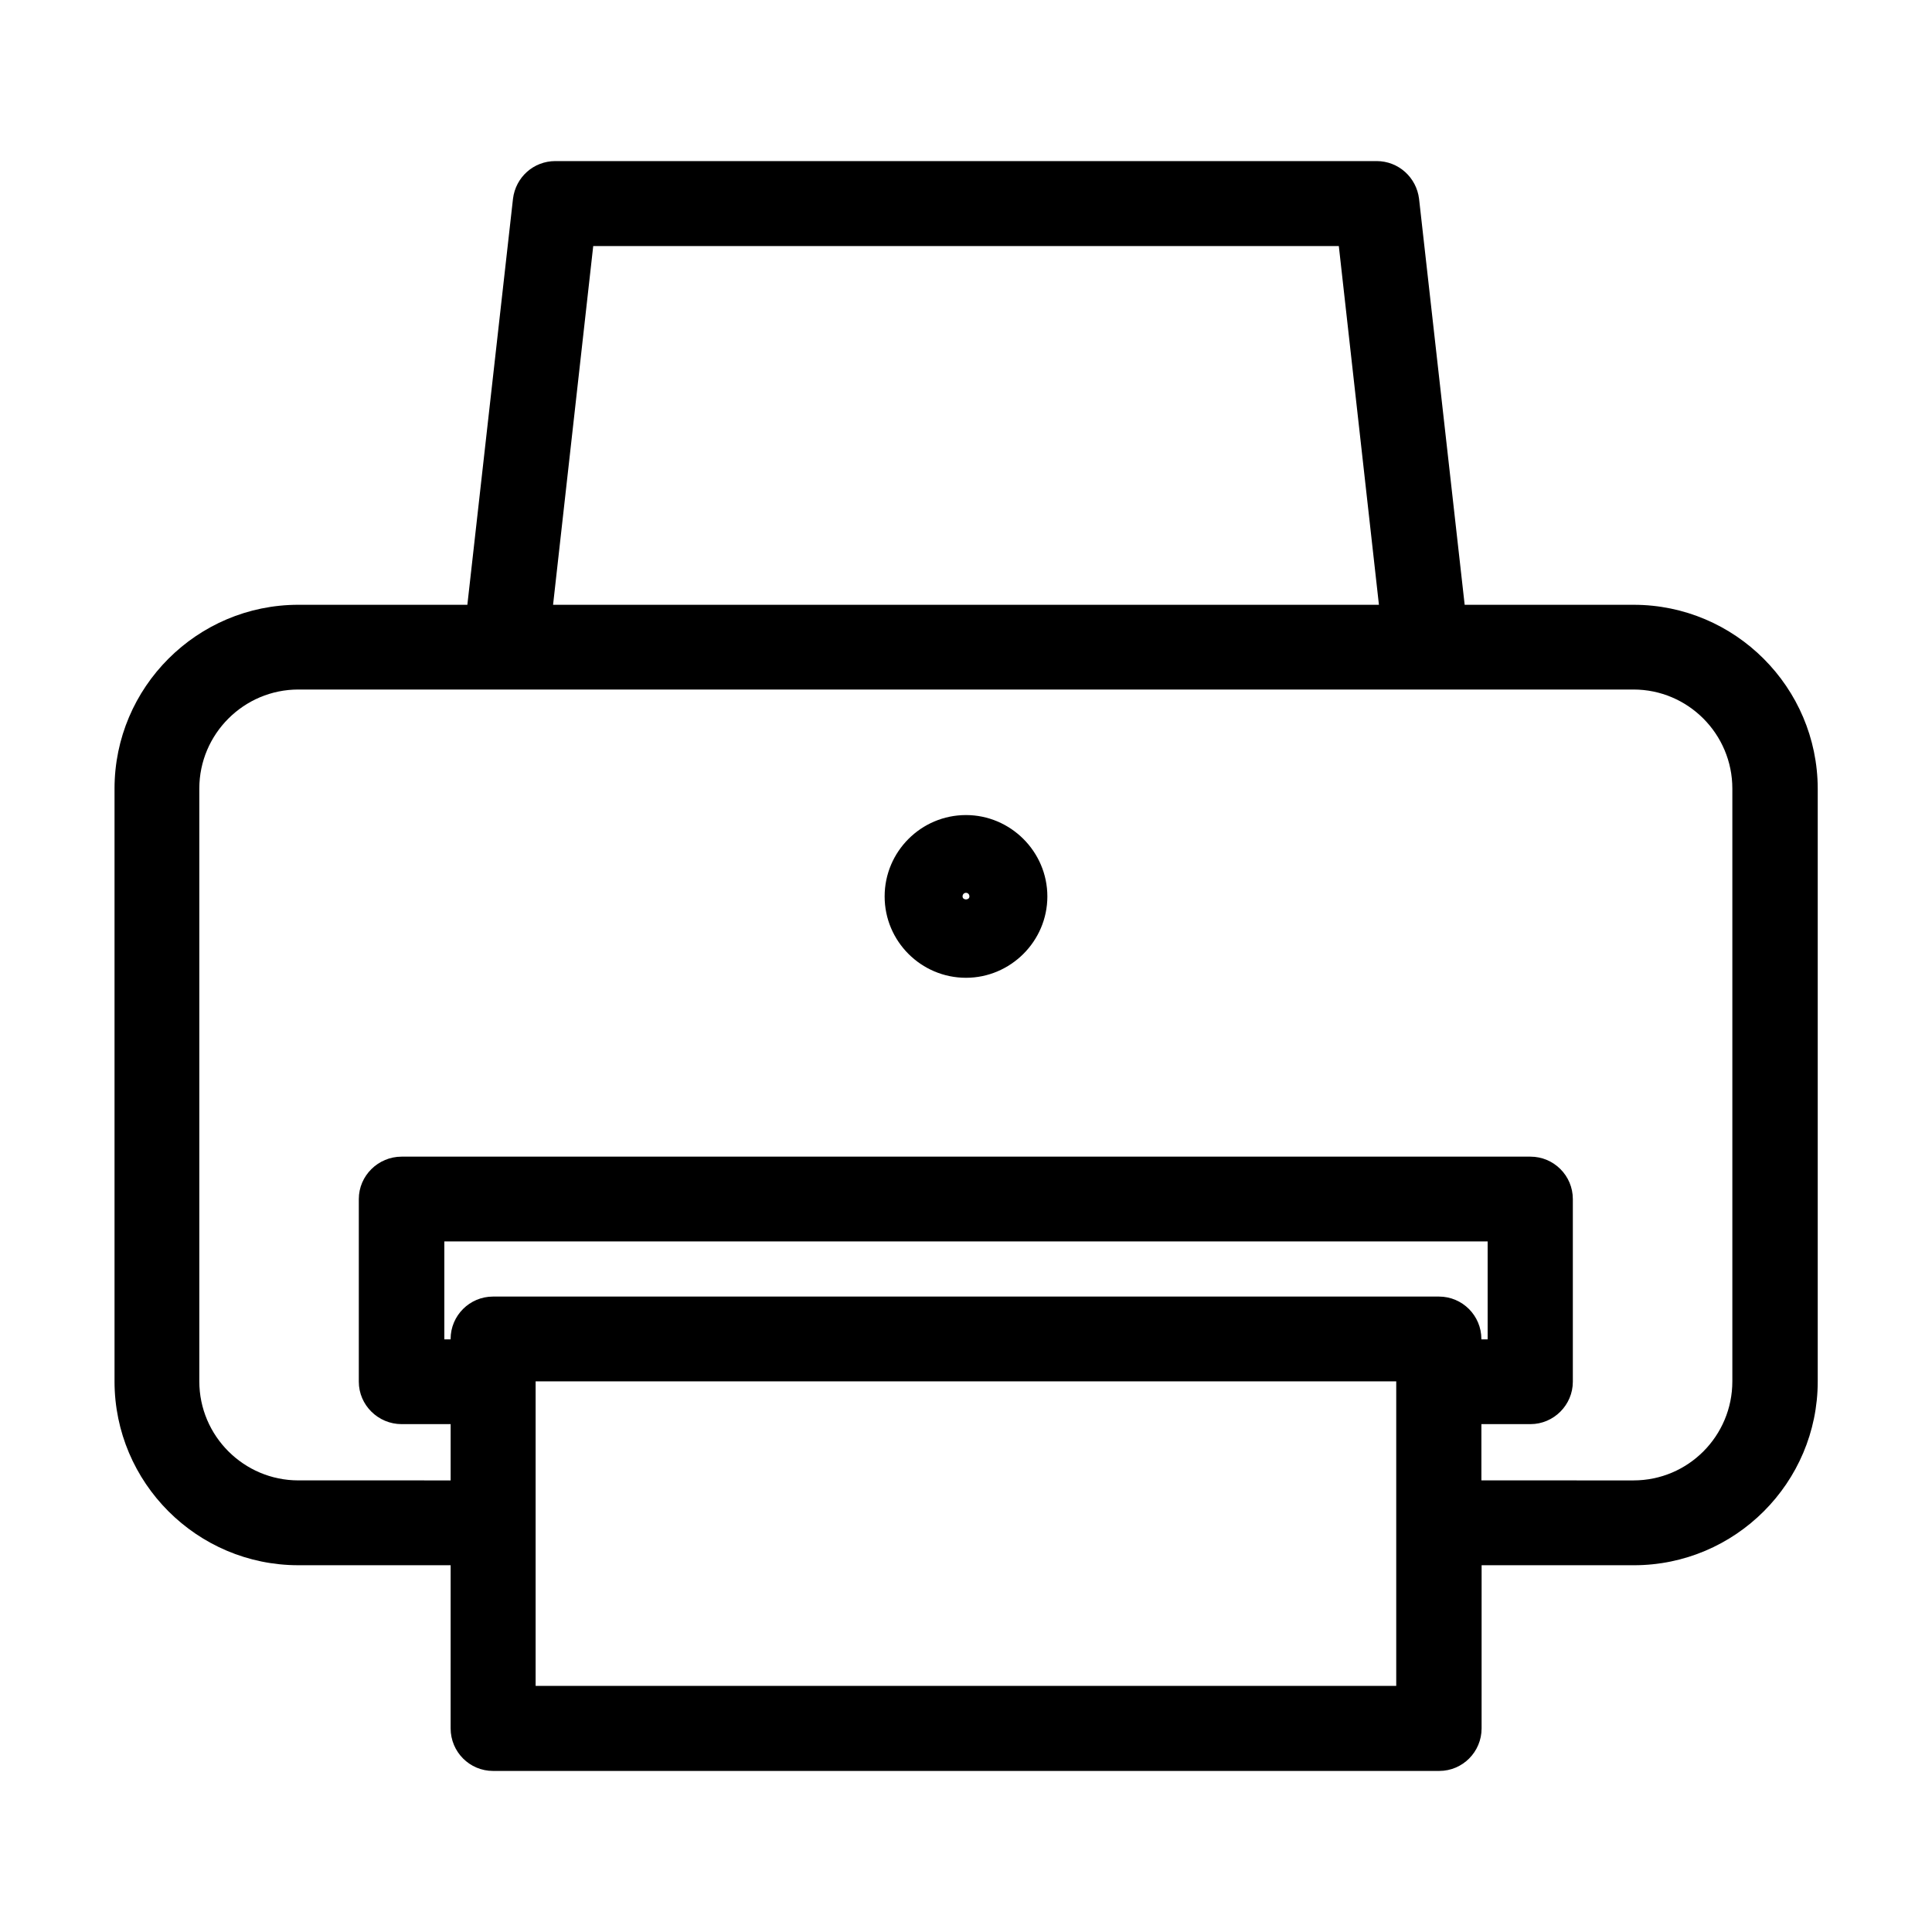 <?xml version="1.0" encoding="UTF-8"?>
<!-- Uploaded to: ICON Repo, www.iconrepo.com, Generator: ICON Repo Mixer Tools -->
<svg fill="#000000" width="800px" height="800px" version="1.1" viewBox="144 144 512 512" xmlns="http://www.w3.org/2000/svg">
 <g>
  <path d="m576.94 304.27h-44.789l-12.09-107.61c-0.707-5.641-5.445-9.973-11.238-9.973h-217.64c-5.793 0-10.531 4.281-11.234 9.977l-12.094 107.61h-44.785c-26.852 0-48.719 21.867-48.719 48.719v157.09c0 26.852 21.867 48.719 48.719 48.719h40.355l-0.004 43.23c0 6.246 5.039 11.285 11.234 11.285h250.75c6.195 0 11.234-5.039 11.234-11.285l0.004-43.227h40.355c26.852 0 48.719-21.867 48.719-48.719v-157.09c-0.051-26.852-21.918-48.719-48.77-48.719zm-275.73-95.066h197.59l10.629 95.066h-218.86zm224.14 278.4h-250.7c-6.195 0-11.234 5.039-11.234 11.234v0.102h-1.664v-25.945h276.49v25.945h-1.664v-0.098c0-6.199-5.039-11.238-11.234-11.238zm-11.285 103.18h-228.12v-80.711h228.07v80.711zm89.023-80.711c0 14.461-11.688 26.25-26.199 26.25l-40.305-0.004v-14.91h13c6.195 0 11.234-5.09 11.234-11.234v-48.418c0-6.195-5.039-11.234-11.234-11.234h-299.16c-6.195 0-11.336 5.039-11.336 11.234v48.418c0 6.195 5.141 11.234 11.336 11.234h13v14.914l-40.355-0.004c-14.461 0-26.25-11.789-26.25-26.25v-157.09c0-14.461 11.789-26.25 26.25-26.25h353.82c14.461 0 26.199 11.789 26.199 26.25z"/>
  <path d="m400 360c-11.891 0-21.562 9.672-21.562 21.562-0.004 11.891 9.672 21.562 21.562 21.562 11.789 0 21.562-9.672 21.562-21.562s-9.773-21.562-21.562-21.562zm-0.91 21.562c0-0.555 0.406-0.957 0.91-0.957s0.906 0.402 0.906 0.957c0 1.059-1.816 1.059-1.816 0z"/>
 </g>
</svg>